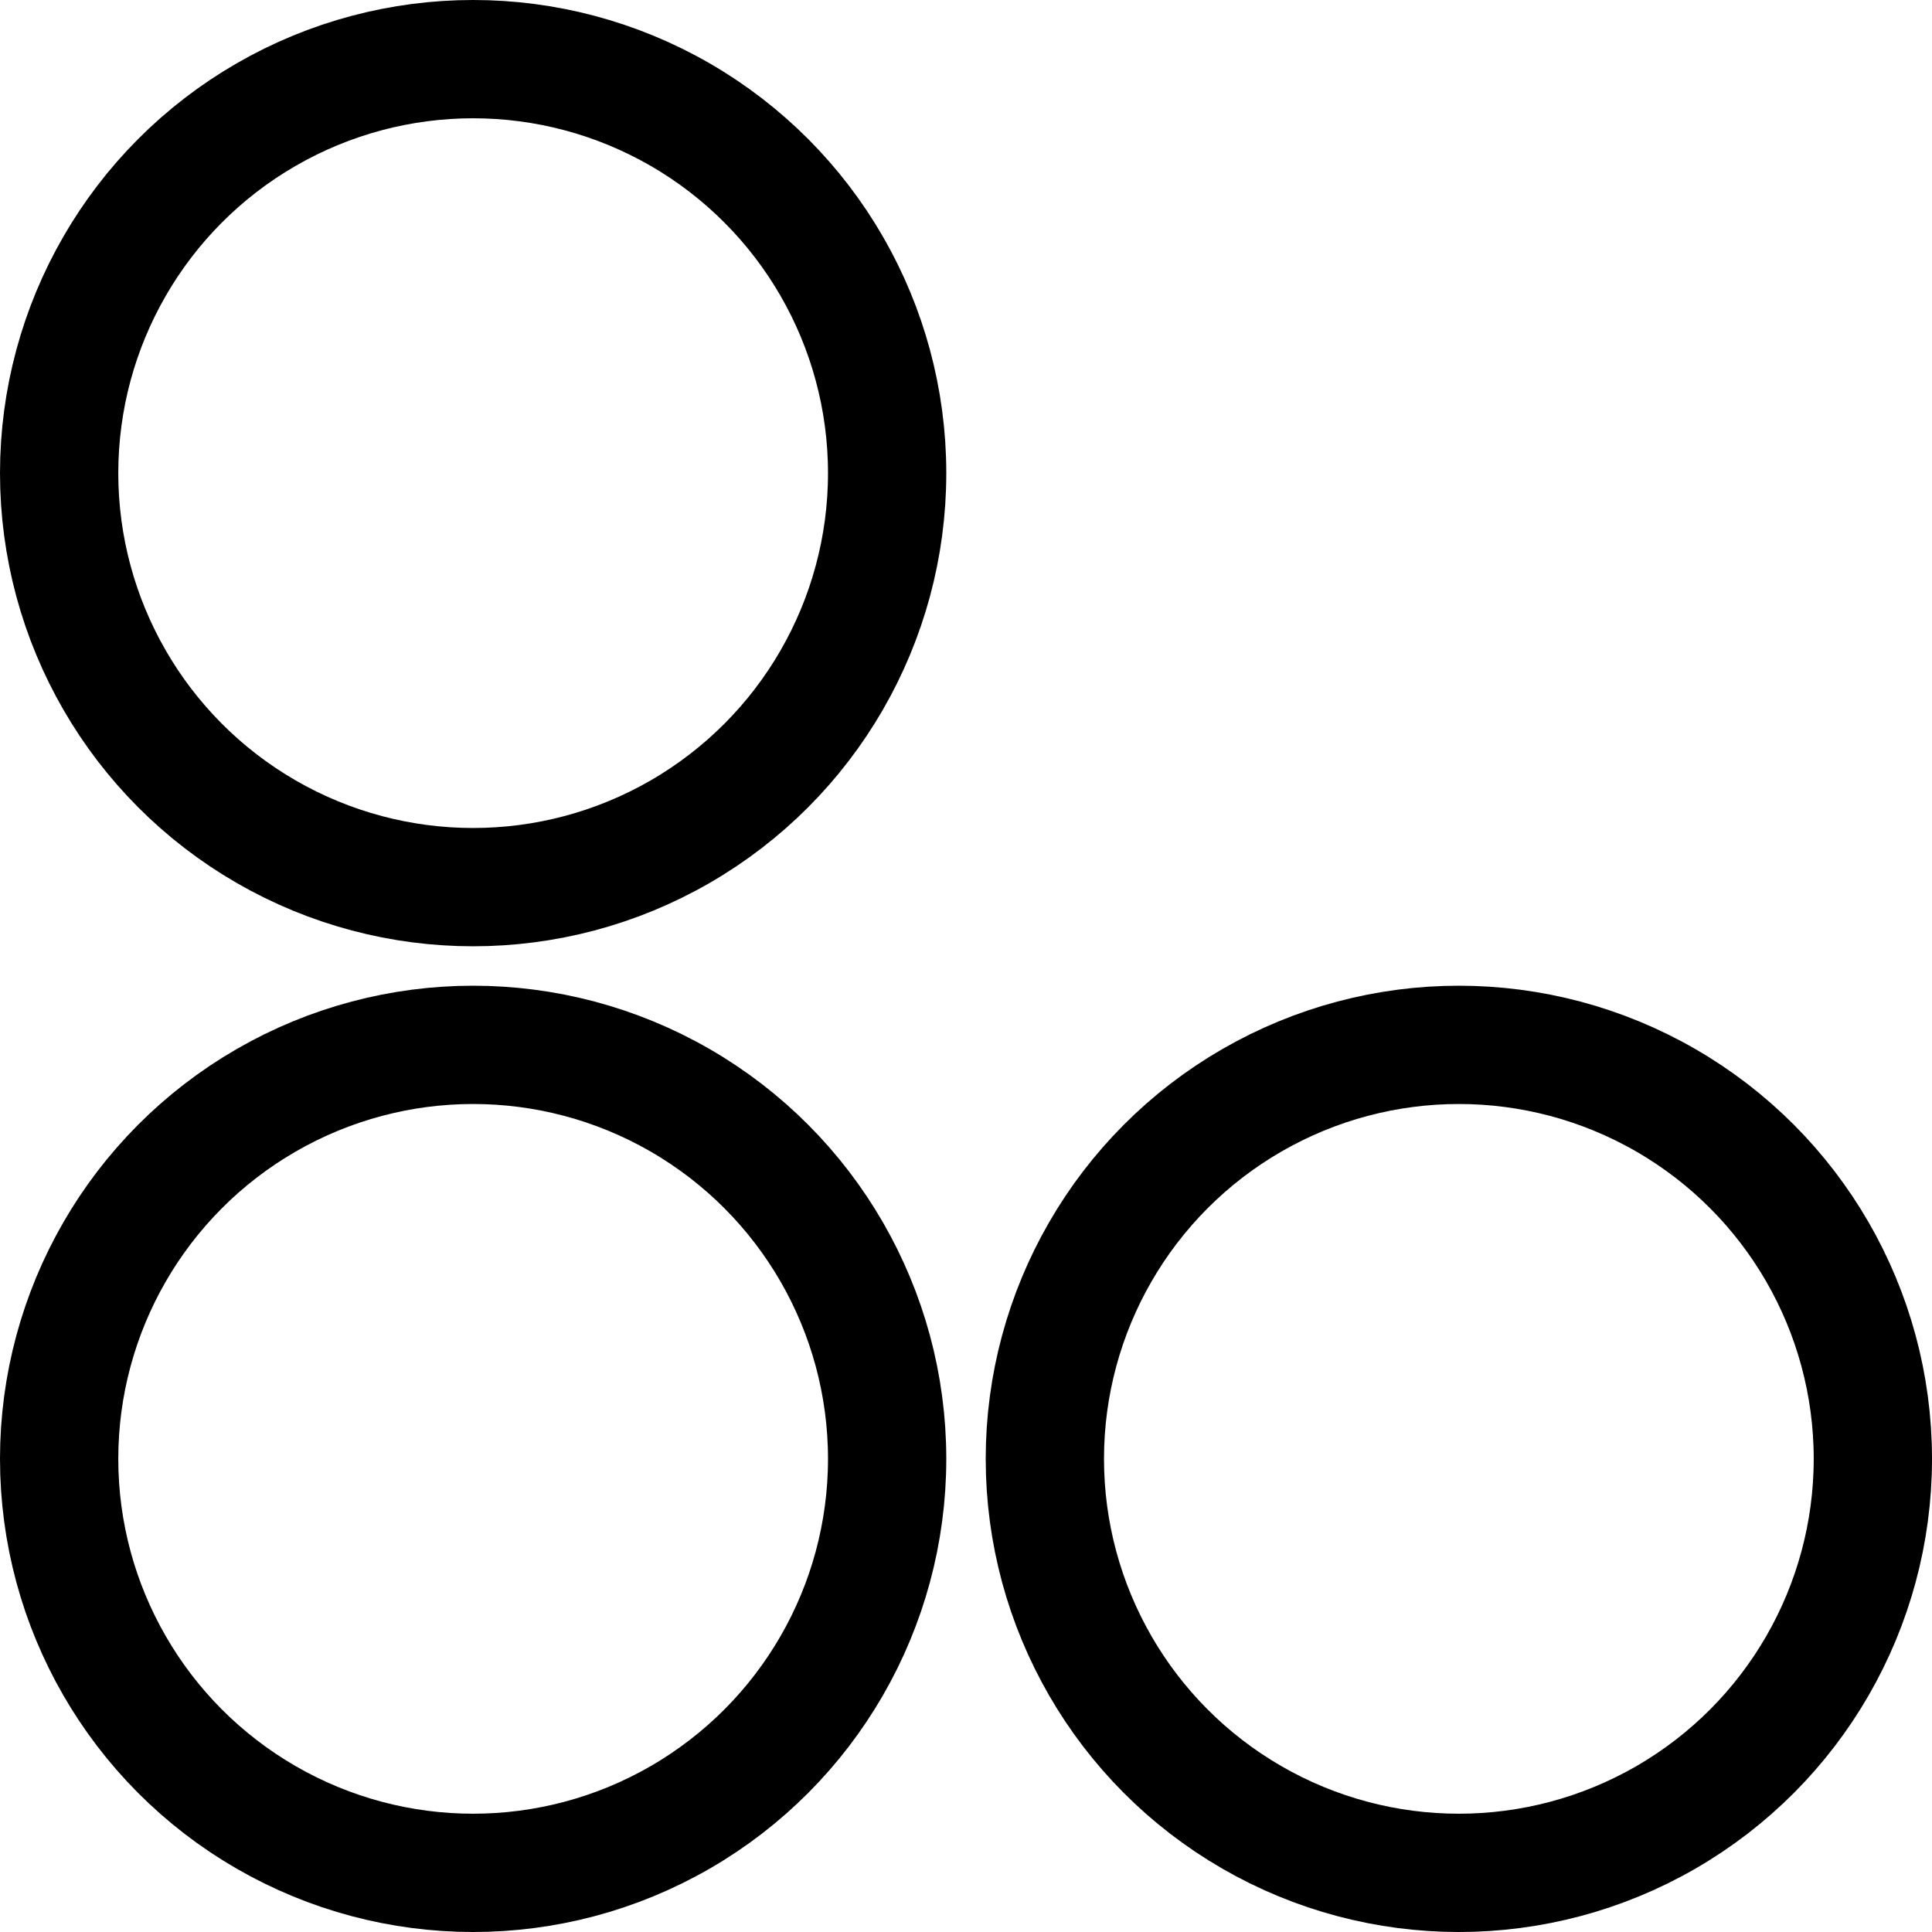 <svg xmlns="http://www.w3.org/2000/svg" width="49" height="49" viewBox="0 0 49 49"><defs><style>.a,.c{fill:none;}.a{stroke:#000;stroke-width:3px;}.b{stroke:none;}</style></defs><g transform="translate(-1641.599 -1155.599)"><g class="a" transform="translate(1641.599 1155.599)"><circle class="b" cx="12" cy="12" r="12"/><circle class="c" cx="12" cy="12" r="10.5"/></g><g class="a" transform="translate(1641.599 1180.599)"><circle class="b" cx="12" cy="12" r="12"/><circle class="c" cx="12" cy="12" r="10.5"/></g><g class="a" transform="translate(1666.599 1180.599)"><circle class="b" cx="12" cy="12" r="12"/><circle class="c" cx="12" cy="12" r="10.5"/></g></g></svg>